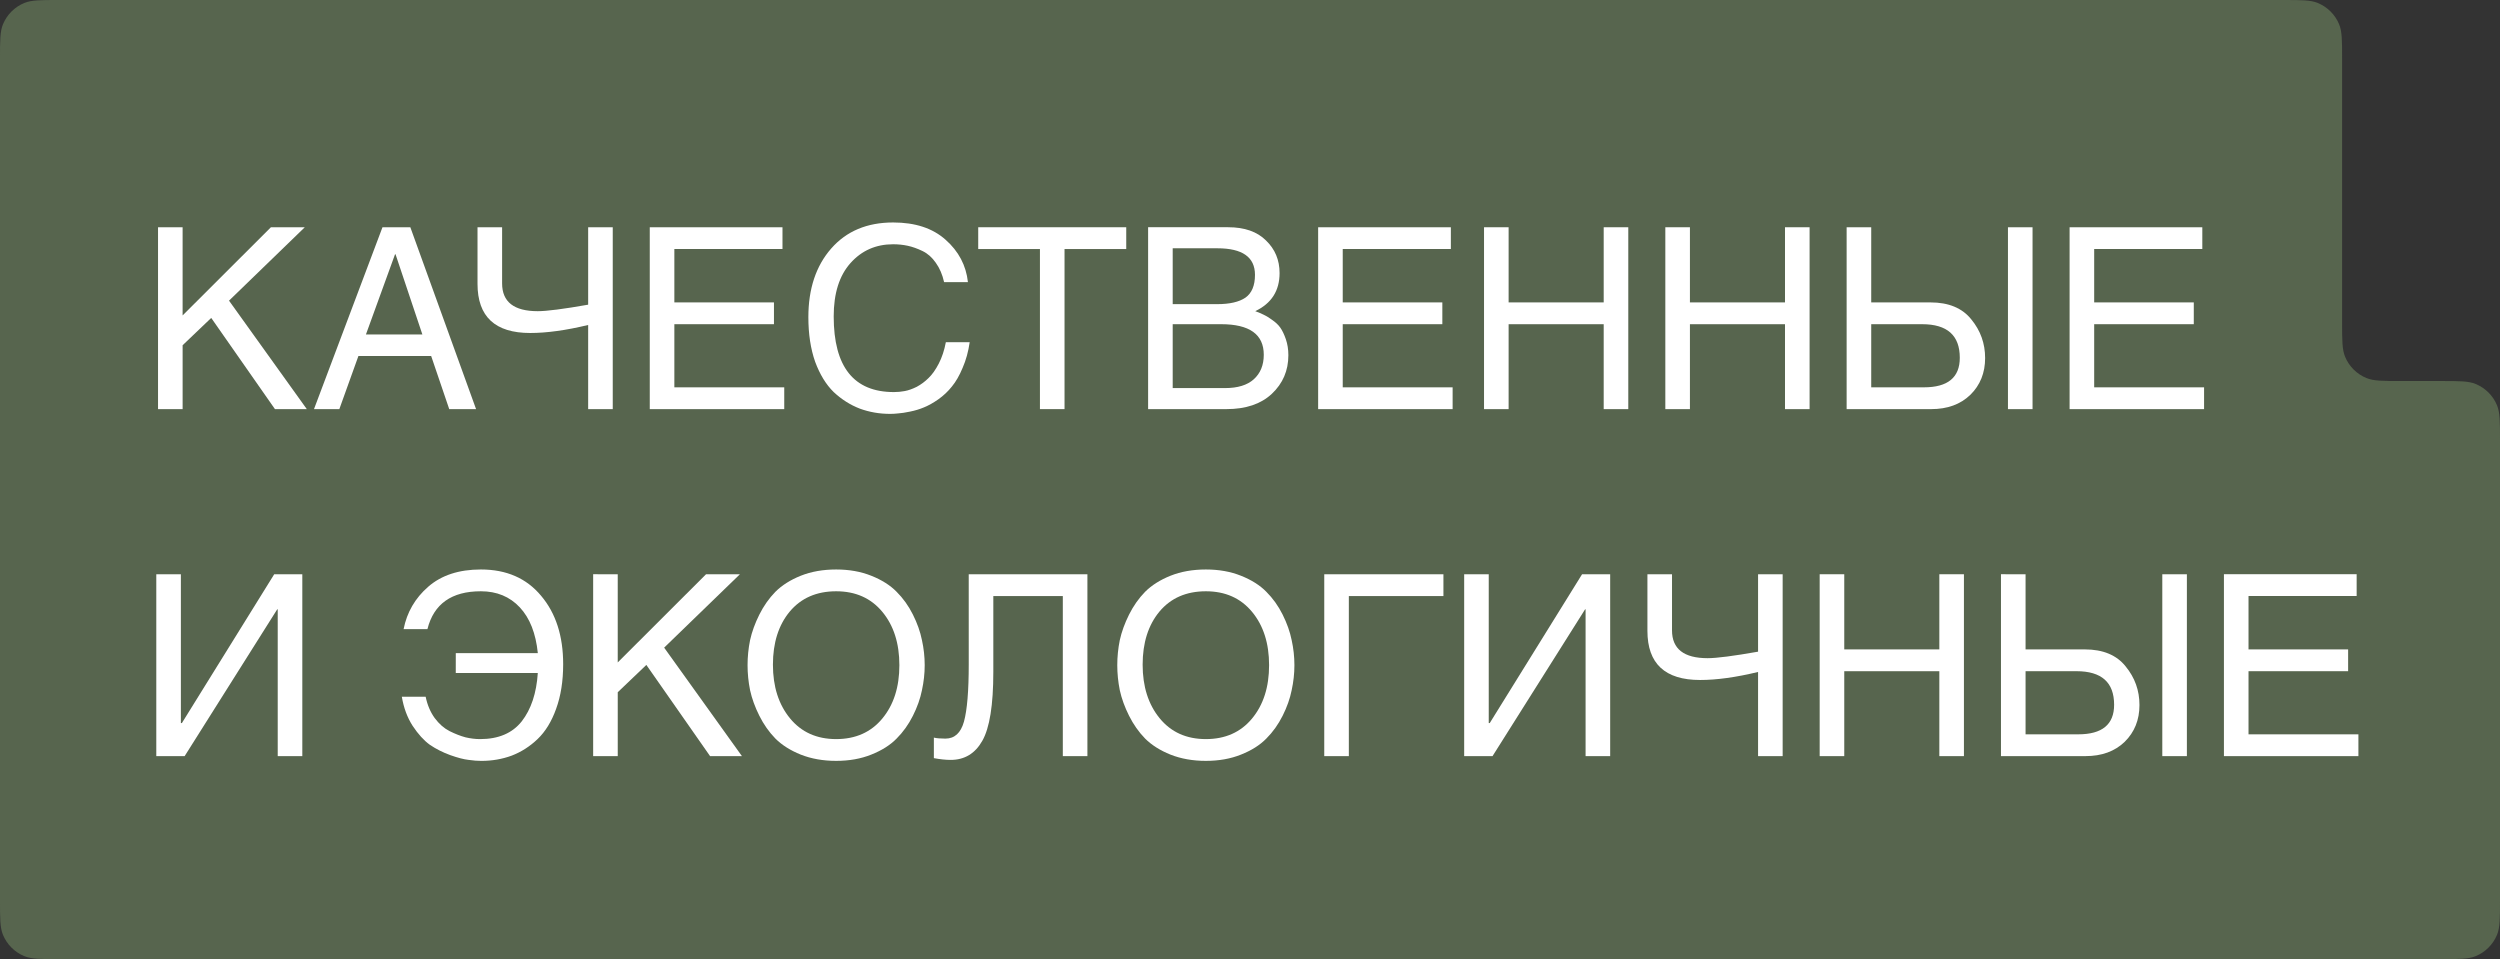 <?xml version="1.0" encoding="UTF-8"?> <svg xmlns="http://www.w3.org/2000/svg" fill="none" height="61" viewBox="0 0 159 61" width="159"><rect x="0" y="0" width="159" height="61" fill="#333333" stroke="none"/> <path clip-rule="evenodd" d="m3.75 0c-1.165 0-1.747 0-2.207.19-.613.254-1.099.74-1.353 1.353-.19.459-.19 1.042-.19 2.207v20.483 15.041 17.976c0 1.165 0 1.747.19 2.207.254.613.74 1.099 1.353 1.353.459.19 1.042.19 2.207.19h151.5c1.165 0 1.747 0 2.207-.19.612-.254 1.099-.74 1.353-1.353.19-.46.19-1.042.19-2.207v-29.267c0-1.165 0-1.747-.19-2.207-.254-.613-.741-1.099-1.353-1.353-.46-.19-1.042-.19-2.207-.19h-2.542c-1.165 0-1.747 0-2.207-.19-.612-.254-1.099-.74-1.353-1.353-.19-.46-.19-1.042-.19-2.207v-16.732c0-1.165 0-1.747-.19-2.207-.254-.613-.741-1.099-1.353-1.353-.46-.19-1.042-.19-2.207-.19z" fill="#57654e" fill-rule="evenodd"></path> <g fill="#fff"> <path d="m11.504 36.522v9.464h.064l5.872-9.464h1.787v11.568h-1.564v-9.337h-.032l-5.888 9.337h-1.803v-11.568z"></path> <path d="m28.988 41.541h5.218c-.128-1.264-.511-2.236-1.149-2.916-.638-.68-1.463-1.02-2.473-1.02-1.862 0-2.995.802-3.399 2.406h-1.516c.213-1.073.734-1.97 1.564-2.693.84-.733 1.957-1.099 3.351-1.099 1.627 0 2.904.558 3.83 1.673.936 1.105 1.404 2.555 1.404 4.35 0 1.073-.149 2.018-.447 2.836-.287.807-.681 1.45-1.181 1.928-.489.467-1.037.818-1.644 1.052-.606.223-1.25.335-1.931.335-.245 0-.516-.021-.814-.064-.298-.032-.686-.133-1.165-.303-.468-.17-.899-.388-1.292-.653-.383-.276-.75-.68-1.101-1.211-.34-.531-.569-1.147-.686-1.848h1.516c.106.52.298.972.574 1.354.277.372.59.648.942.829.362.18.702.313 1.021.398.319.074.628.112.925.112 1.17 0 2.053-.377 2.649-1.131.596-.765.936-1.79 1.021-3.075h-5.218z"></path> <path d="m39.288 36.522v5.609l5.617-5.609h2.154l-4.819 4.668 4.947 6.899h-2.026l-4.053-5.8-1.819 1.737v4.063h-1.564v-11.568z"></path> <path d="m56.115 45.699c.723-.871 1.085-2.002 1.085-3.394s-.362-2.523-1.085-3.394c-.723-.871-1.702-1.306-2.936-1.306-1.245 0-2.229.43-2.952 1.291-.713.86-1.069 1.986-1.069 3.378s.362 2.528 1.085 3.41c.723.882 1.702 1.322 2.936 1.322s2.213-.435 2.936-1.306zm2.521-4.987c.117.531.175 1.062.175 1.593s-.059 1.062-.175 1.593c-.106.531-.298 1.073-.575 1.625-.277.552-.622 1.036-1.037 1.45-.404.414-.942.754-1.612 1.02-.659.266-1.404.398-2.234.398-.83 0-1.58-.133-2.25-.398-.659-.266-1.197-.606-1.612-1.02-.404-.414-.745-.898-1.021-1.45-.277-.552-.473-1.094-.59-1.625-.106-.531-.16-1.062-.16-1.593s.053-1.062.16-1.593c.117-.531.314-1.073.59-1.625s.617-1.036 1.021-1.45c.415-.414.952-.754 1.612-1.02.67-.266 1.42-.398 2.25-.398.83 0 1.574.133 2.234.398.67.266 1.207.606 1.612 1.02.415.414.761.897 1.037 1.45.277.552.468 1.094.575 1.625z"></path> <path d="m61.611 36.522h7.548v11.568h-1.564v-10.181h-4.42v4.828c0 2.103-.234 3.564-.702 4.382-.457.807-1.128 1.211-2.01 1.211-.308 0-.665-.037-1.069-.112v-1.306c.17.043.415.064.734.064.585 0 .979-.361 1.181-1.083.202-.733.303-1.949.303-3.649z"></path> <path d="m79.629 45.699c.723-.871 1.085-2.002 1.085-3.394s-.362-2.523-1.085-3.394c-.723-.871-1.702-1.306-2.936-1.306-1.245 0-2.229.43-2.952 1.291-.713.86-1.069 1.986-1.069 3.378s.362 2.528 1.085 3.41c.723.882 1.702 1.322 2.936 1.322s2.213-.435 2.936-1.306zm2.521-4.987c.117.531.175 1.062.175 1.593s-.059 1.062-.175 1.593c-.106.531-.298 1.073-.575 1.625-.277.552-.622 1.036-1.037 1.45-.404.414-.941.754-1.612 1.02-.659.266-1.404.398-2.234.398s-1.58-.133-2.25-.398c-.659-.266-1.197-.606-1.612-1.02-.404-.414-.745-.898-1.021-1.45-.277-.552-.473-1.094-.59-1.625-.106-.531-.16-1.062-.16-1.593s.053-1.062.16-1.593c.117-.531.314-1.073.59-1.625s.617-1.036 1.021-1.45c.415-.414.952-.754 1.612-1.02.67-.266 1.42-.398 2.25-.398s1.574.133 2.234.398c.67.266 1.207.606 1.612 1.02.415.414.761.897 1.037 1.45s.468 1.094.575 1.625z"></path> <path d="m84.223 36.522h7.579v1.386h-6.016v10.181h-1.564z"></path> <path d="m94.684 36.522v9.464h.064l5.872-9.464h1.787v11.568h-1.564v-9.337h-.031l-5.888 9.337h-1.803v-11.568z"></path> <path d="m104.776 36.522h1.564v3.569c0 1.179.755 1.769 2.266 1.769.574 0 1.643-.138 3.207-.414v-4.923h1.564v11.568h-1.564v-5.354c-1.404.34-2.633.51-3.686.51-2.234 0-3.351-1.041-3.351-3.123z"></path> <path d="m117.295 36.522v4.78h6.047v-4.78h1.564v11.568h-1.564v-5.401h-6.047v5.401h-1.564v-11.568z"></path> <path d="m128.826 36.522v4.78h3.766c1.159 0 2.026.361 2.6 1.083.586.712.878 1.53.878 2.454 0 .945-.314 1.726-.941 2.342-.628.605-1.458.908-2.49.908h-5.377v-11.568zm0 6.166v4.015h3.351c1.521 0 2.281-.627 2.281-1.88 0-1.423-.797-2.135-2.393-2.135zm10.26-6.166v11.568h-1.564v-11.568z"></path> <path d="m149.995 46.703v1.386h-8.553v-11.568h8.441v1.386h-6.877v3.394h6.335v1.386h-6.335v4.015z"></path> <path d="m11.614 14.453v5.609l5.617-5.609h2.154l-4.819 4.668 4.947 6.899h-2.026l-4.053-5.8-1.819 1.737v4.063h-1.564v-11.568z"></path> <path d="m27.422 22.642h-4.627l-1.213 3.378h-1.612l4.356-11.568h1.771l4.181 11.568h-1.707zm-4.149-1.37h3.59l-1.707-5.099h-.032z"></path> <path d="m30.37 14.453h1.564v3.569c0 1.179.755 1.769 2.266 1.769.574 0 1.643-.138 3.207-.414v-4.923h1.564v11.568h-1.564v-5.354c-1.404.34-2.633.51-3.686.51-2.234 0-3.351-1.041-3.351-3.123z"></path> <path d="m49.878 24.634v1.386h-8.553v-11.568h8.441v1.386h-6.877v3.394h6.335v1.386h-6.335v4.015z"></path> <path d="m61.56 17.942h-1.516c-.106-.478-.282-.887-.526-1.227-.234-.34-.516-.59-.846-.749-.33-.159-.644-.271-.942-.335-.298-.064-.606-.096-.925-.096-1.096 0-2.0.398-2.713 1.195s-1.069 1.928-1.069 3.394c0 3.208 1.276 4.812 3.83 4.812.234 0 .463-.021.686-.064.234-.043.489-.133.766-.271.277-.149.526-.335.75-.558.234-.223.452-.531.654-.924.202-.393.351-.844.447-1.354h1.516c-.085.595-.234 1.137-.447 1.625-.202.489-.431.887-.686 1.195-.245.308-.532.579-.862.813-.319.223-.622.393-.909.51-.277.117-.574.207-.894.271-.308.064-.553.101-.734.112-.181.021-.356.032-.526.032-.681 0-1.324-.112-1.931-.335-.606-.234-1.159-.584-1.659-1.052-.489-.478-.883-1.121-1.181-1.928-.287-.818-.431-1.763-.431-2.836 0-1.806.484-3.261 1.452-4.366.968-1.105 2.282-1.657 3.941-1.657 1.404 0 2.516.366 3.335 1.099.83.733 1.303 1.631 1.42 2.693z"></path> <path d="m67.704 15.839v10.181h-1.564v-10.181h-3.925v-1.386h9.414v1.386z"></path> <path d="m74.584 15.791v3.553h2.824c.798 0 1.399-.138 1.803-.414.404-.287.606-.77.606-1.45 0-1.126-.798-1.689-2.393-1.689zm-1.564 10.229v-11.568h5.09c1.042 0 1.846.281 2.409.844.574.552.862 1.243.862 2.071 0 1.126-.516 1.933-1.548 2.422.223.085.399.159.527.223.128.053.303.159.527.319.234.159.415.329.542.51s.245.425.351.733c.106.308.16.648.16 1.02 0 .977-.351 1.795-1.053 2.454-.692.648-1.654.972-2.888.972zm1.564-5.401v4.063h3.335c.798 0 1.404-.186 1.819-.558.425-.382.638-.903.638-1.561 0-1.296-.904-1.944-2.713-1.944z"></path> <path d="m92.387 24.634v1.386h-8.553v-11.568h8.441v1.386h-6.877v3.394h6.335v1.386h-6.335v4.015z"></path> <path d="m95.948 14.453v4.78h6.047v-4.78h1.564v11.568h-1.564v-5.401h-6.047v5.401h-1.564v-11.568z"></path> <path d="m107.479 14.453v4.78h6.047v-4.78h1.564v11.568h-1.564v-5.401h-6.047v5.401h-1.564v-11.568z"></path> <path d="m119.01 14.453v4.78h3.766c1.159 0 2.026.361 2.601 1.083.585.712.877 1.53.877 2.454 0 .945-.314 1.726-.941 2.342-.628.606-1.458.908-2.489.908h-5.378v-11.568zm0 6.166v4.015h3.351c1.521 0 2.282-.627 2.282-1.88 0-1.423-.798-2.135-2.394-2.135zm10.26-6.166v11.568h-1.564v-11.568z"></path> <path d="m140.179 24.634v1.386h-8.553v-11.568h8.441v1.386h-6.877v3.394h6.335v1.386h-6.335v4.015z"></path> </g> </svg> 